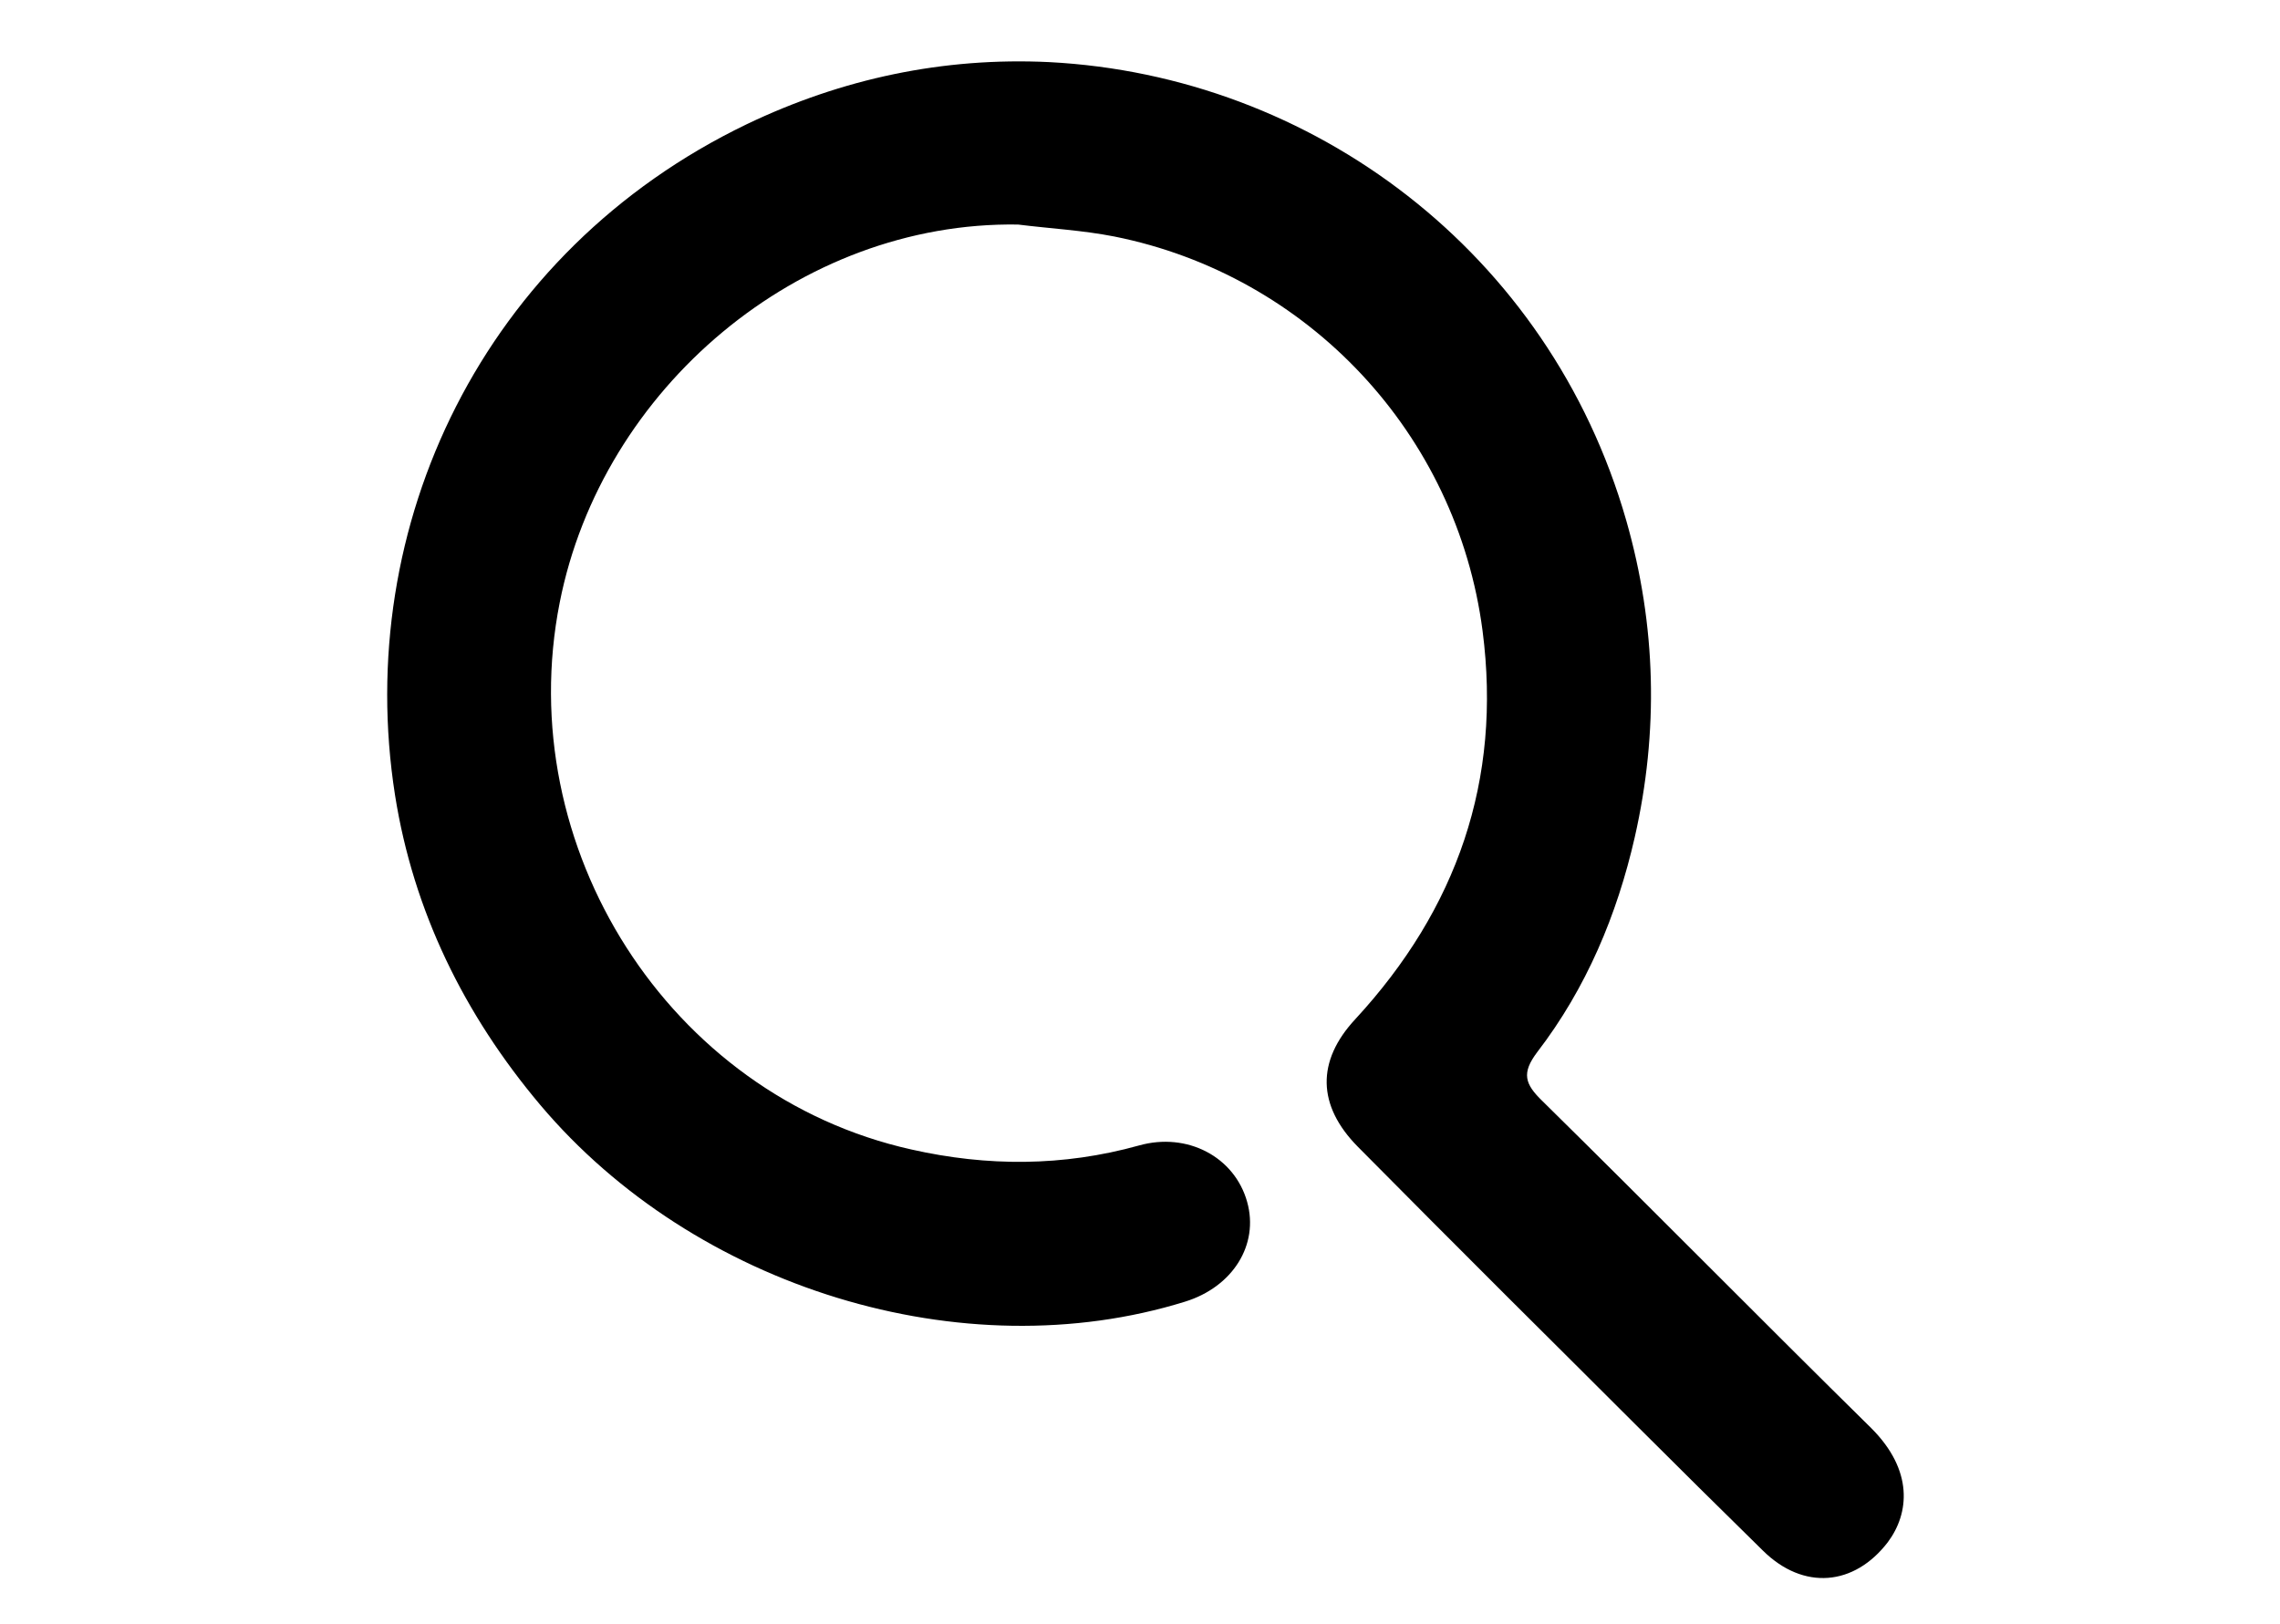 <?xml version="1.0" encoding="utf-8"?>
<!-- Generator: Adobe Illustrator 22.1.0, SVG Export Plug-In . SVG Version: 6.00 Build 0)  -->
<svg version="1.1" id="Layer_1" xmlns="http://www.w3.org/2000/svg" xmlns:xlink="http://www.w3.org/1999/xlink" x="0px" y="0px"
	 viewBox="0 0 400 285" style="enable-background:new 0 0 400 285;" xml:space="preserve">
<g id="_x36_YuQ1o.tif">
	<g>
		<path d="M178.6,39.4c-38.4-0.6-73,28.8-80.4,66.3c-8.5,42.9,19.1,86.5,61.7,96c13.3,3,26.6,3,39.9-0.7c8.5-2.4,16.8,2,19,9.9
			c2.1,7.5-2.5,14.9-10.9,17.5c-39,12.1-86-2.4-113.1-34.5c-13.4-15.9-22.3-34.1-25.5-54.4c-7.4-47.2,15.4-95.4,61.7-117.7
			c16.7-8,34.5-11.8,53.1-10.9c46.1,2.4,87.7,33.3,101.2,80.4c5.3,18.5,5.7,37.1,1.5,55.6c-3.1,13.6-8.5,26.5-17.1,37.7
			c-2.8,3.7-2.2,5.6,0.9,8.6c19.3,19,38.4,38.4,57.7,57.4c7.4,7.4,6.7,14.9,2.9,20c-5.9,7.7-14.8,8.5-21.9,1.5
			c-15.1-14.8-30-29.8-45-44.7c-8.7-8.7-17.4-17.4-26.1-26.2c-7.1-7.2-7.3-15-0.4-22.4c17.8-19.3,25.7-41.9,22.3-68.1
			c-4.5-34.6-30.6-62.4-64.6-69.2C189.9,40.4,184.2,40.1,178.6,39.4z"/>
	</g>
</g>
</svg>
